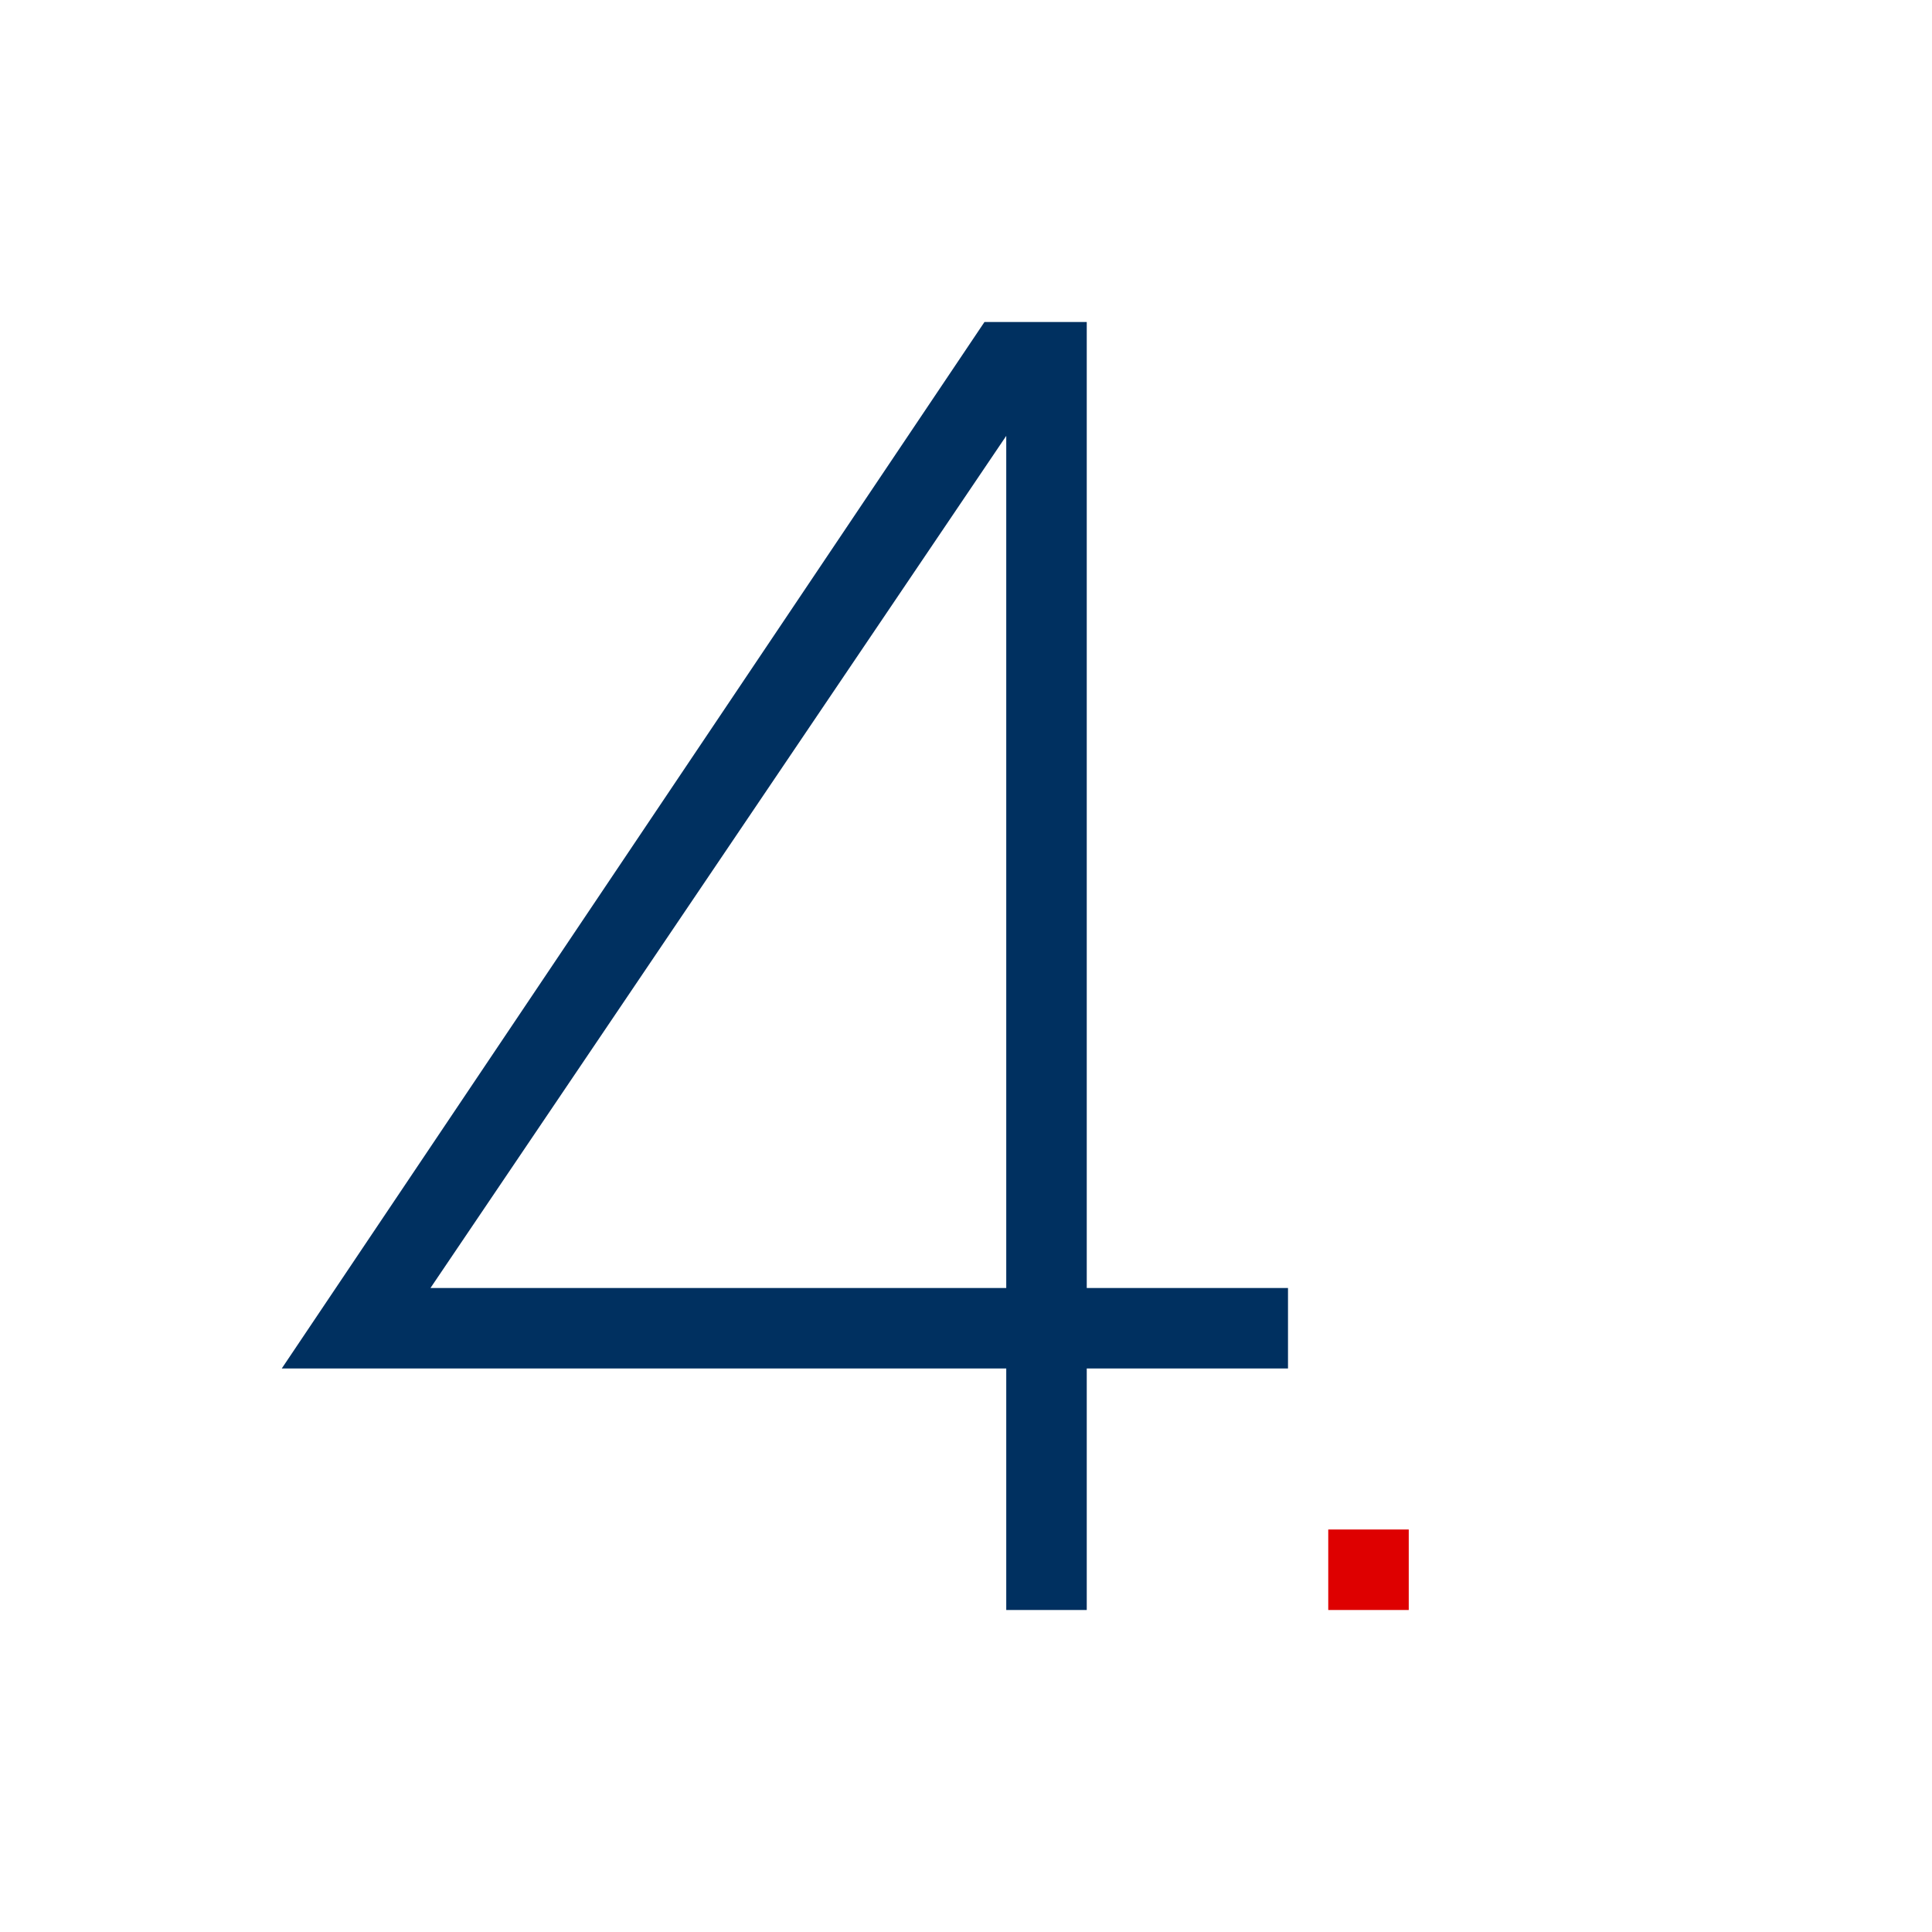 <?xml version="1.0" encoding="UTF-8"?>
<svg xmlns="http://www.w3.org/2000/svg" width="48" height="48" viewBox="0 0 48 48" fill="none">
  <path fill-rule="evenodd" clip-rule="evenodd" d="M35 40L33 40L33 38L35 38L35 40Z" fill="#DE0000"></path>
  <path fill-rule="evenodd" clip-rule="evenodd" d="M24.459 8H27V32H32V34H27V40H25V34H7L24.459 8ZM25 32V10.829L10.695 32H25Z" fill="#003060"></path>
</svg>
